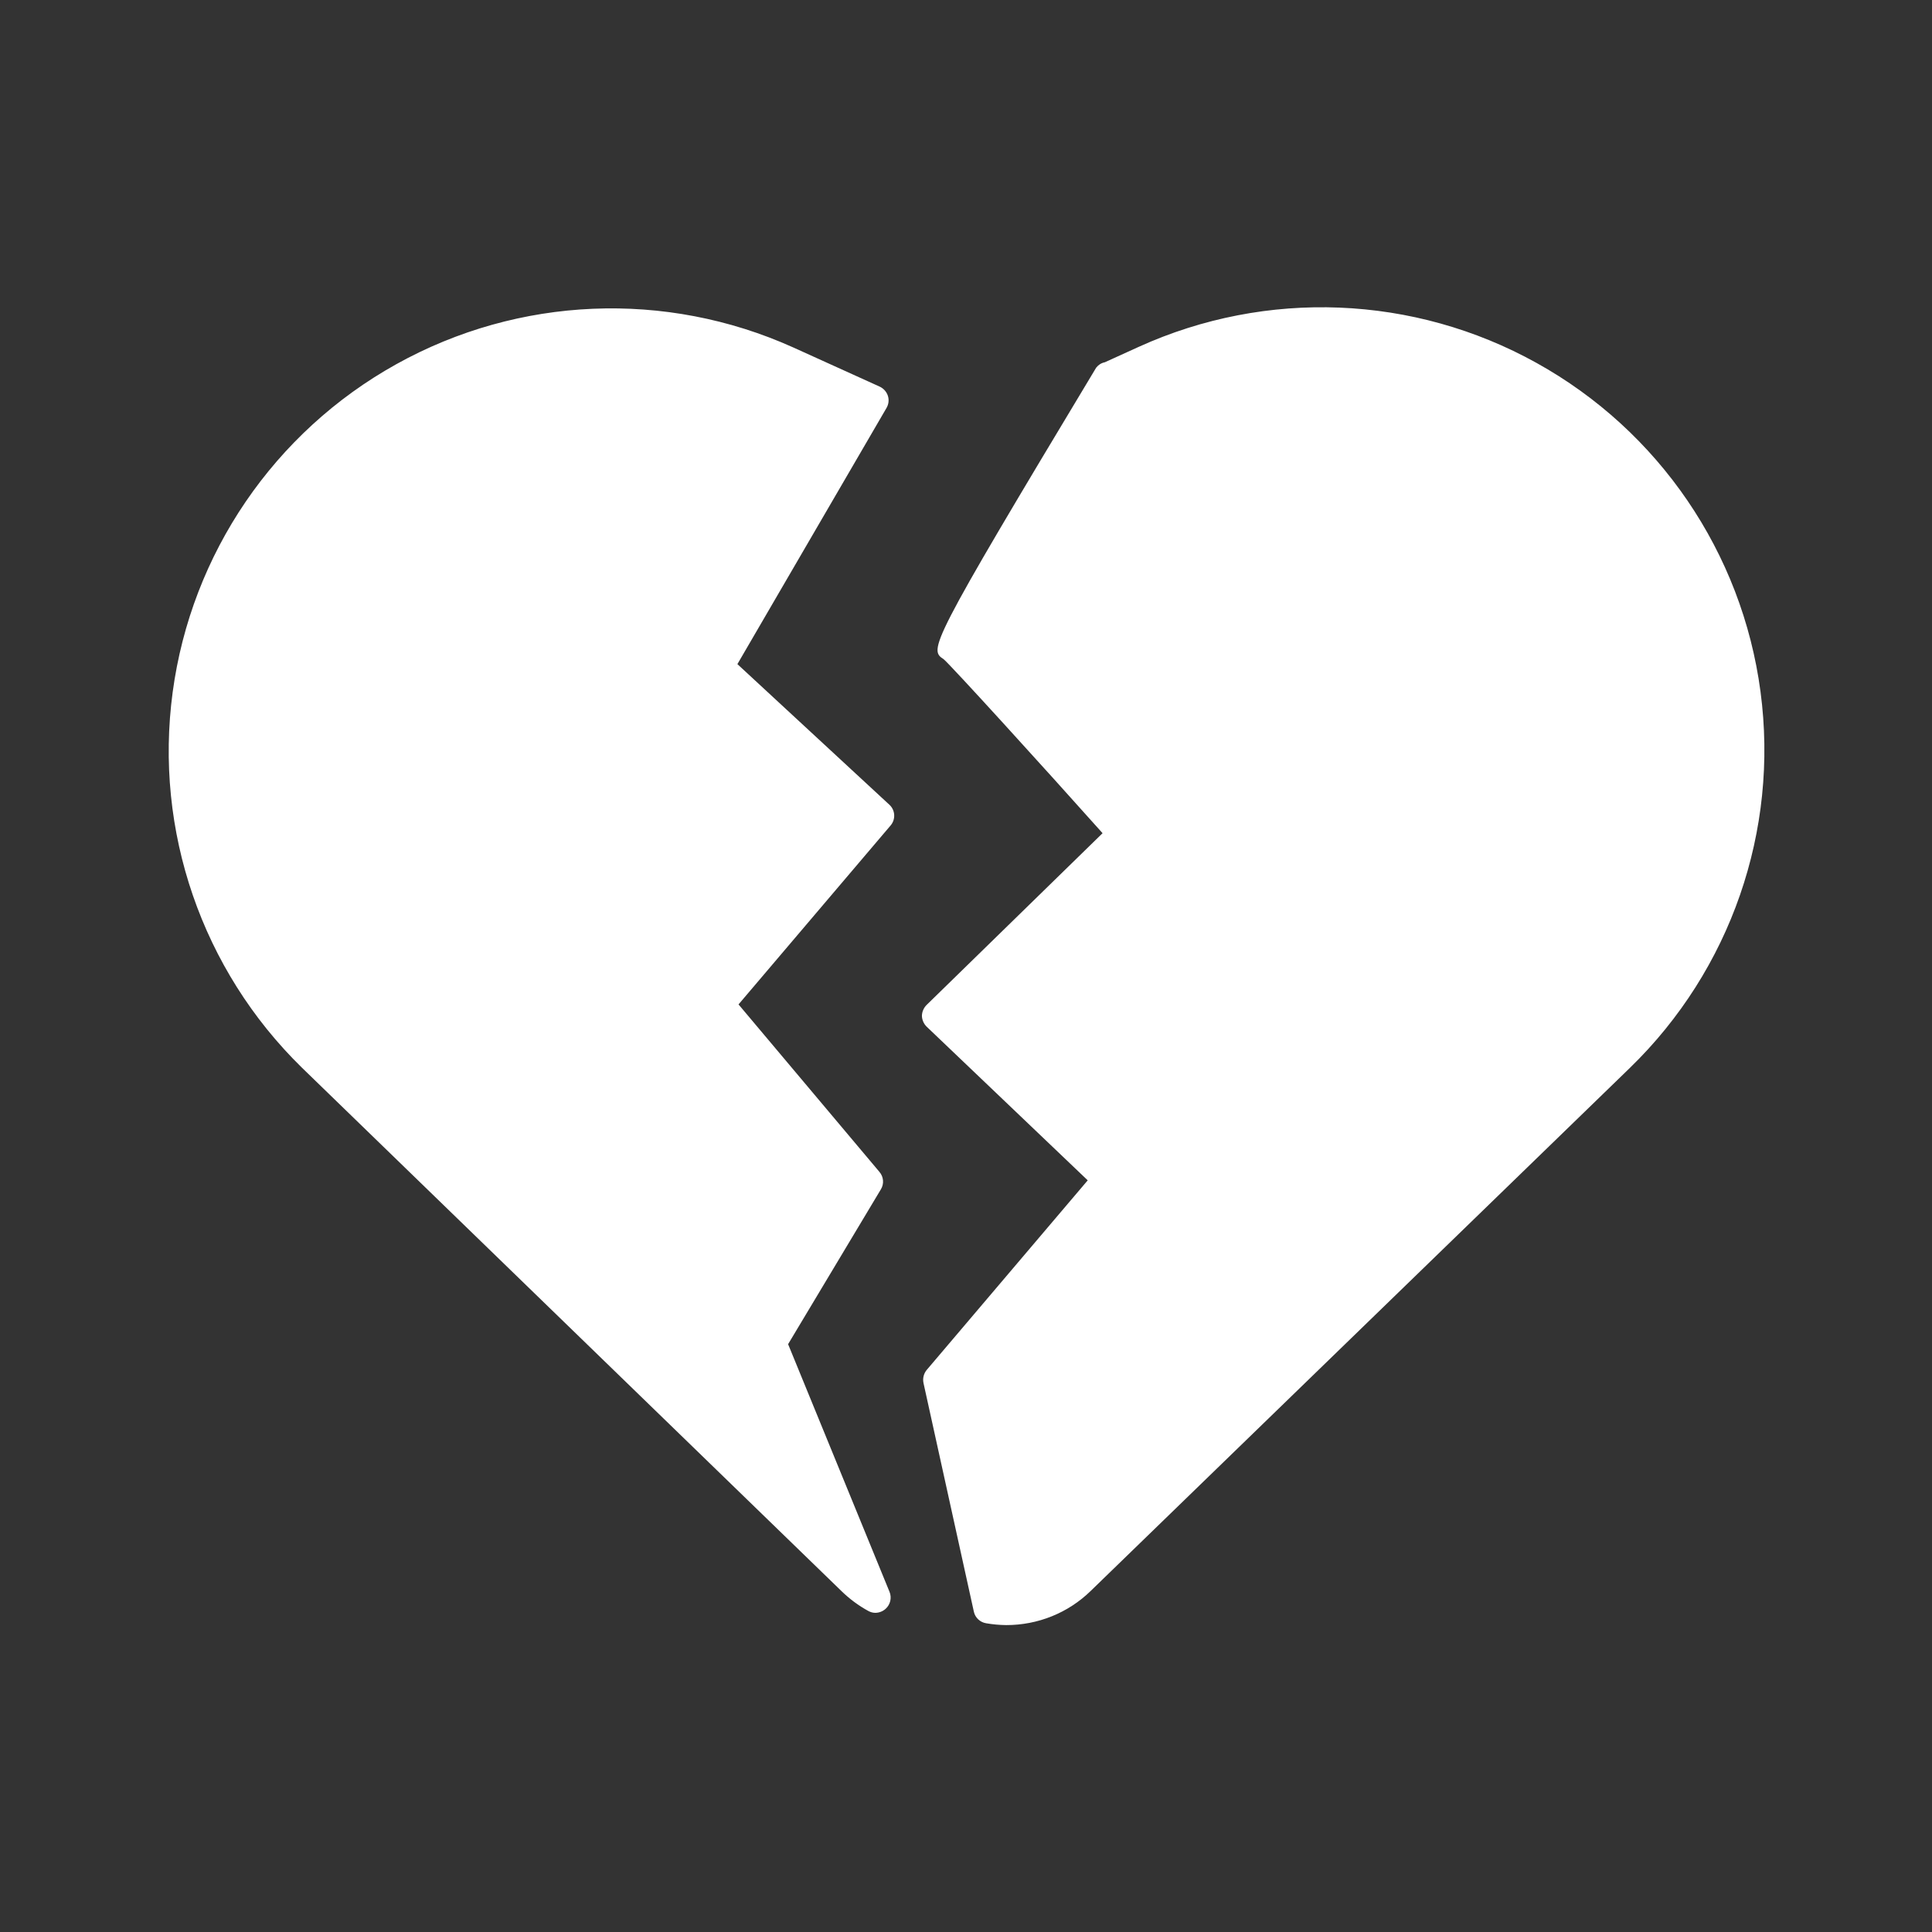 <?xml version="1.0" encoding="UTF-8"?>
<svg fill="#FFFFFF" width="100pt" height="100pt" version="1.1" viewBox="0 0 100 100" xmlns="http://www.w3.org/2000/svg">
 <rect x="0" y="0" width="100" height="100" fill="#333333" stroke="none"/>
 <path d="m84.375 55.262-27.918 27.082c-1.168 1.141-2.738 1.773-4.375 1.77-0.348-0.004-0.695-0.035-1.039-0.094-0.316-0.051-0.57-0.289-0.637-0.602l-2.606-11.832v-0.004c-0.051-0.238 0.012-0.488 0.168-0.676l8.332-9.812-8.332-7.949c-0.152-0.148-0.242-0.348-0.25-0.562 0.004-0.211 0.09-0.41 0.238-0.562l9.113-8.895c-3.125-3.5-7.801-8.637-8.219-9-0.77-0.512-0.855-0.562 7.887-15.094 0.113-0.145 0.27-0.246 0.449-0.281l1.762-0.801c6.606-2.996 14.238-2.688 20.578 0.832 6.344 3.519 10.645 9.832 11.598 17.02 0.957 7.191-1.547 14.406-6.75 19.461zm-46.207-20.887 7.719-13.262c0.109-0.188 0.137-0.414 0.07-0.625-0.07-0.211-0.223-0.383-0.426-0.477l-4.481-2.031c-6.598-2.969-14.207-2.648-20.531 0.867s-10.617 9.809-11.582 16.98c-0.965 7.168 1.516 14.375 6.688 19.434l27.918 27.082c0.418 0.41 0.891 0.762 1.406 1.043 0.109 0.059 0.234 0.094 0.363 0.094 0.195-0.004 0.387-0.078 0.531-0.211 0.242-0.219 0.324-0.57 0.199-0.875l-5.25-12.82 4.801-8.012c0.176-0.285 0.145-0.652-0.074-0.906l-7.293-8.668 7.887-9.281c0.25-0.312 0.223-0.762-0.062-1.039z"/>
</svg>
